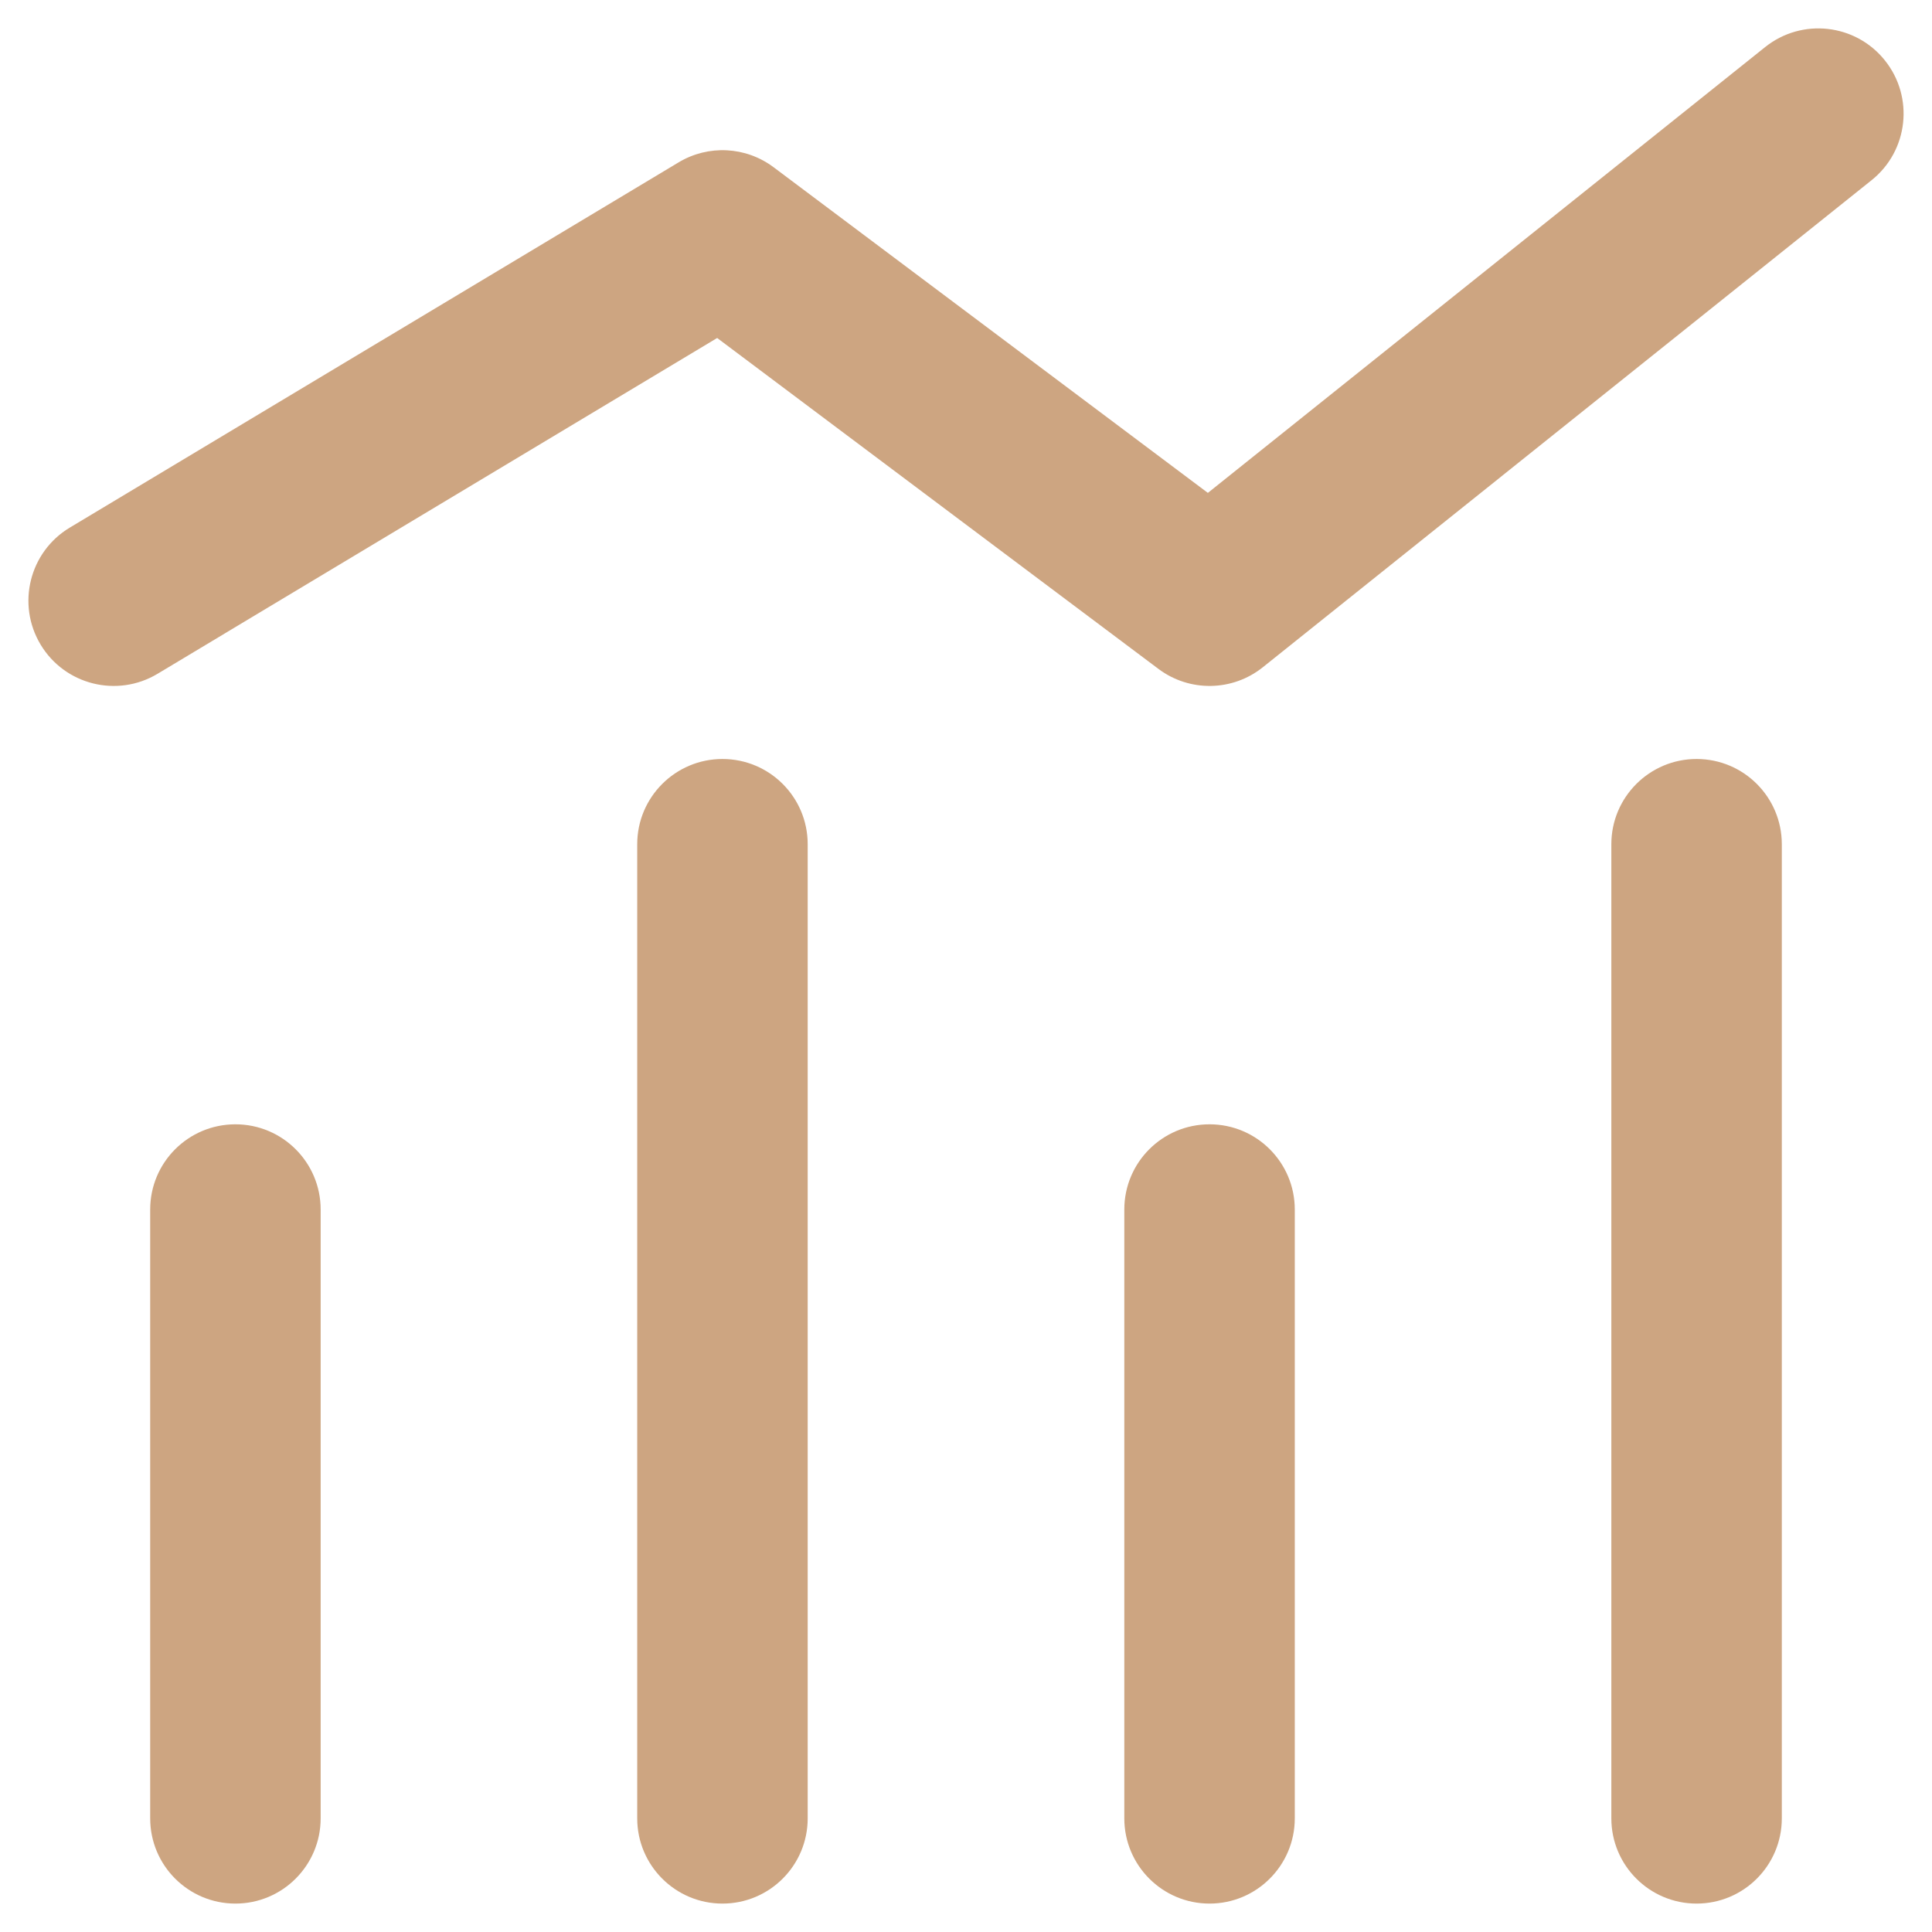 <?xml version="1.0" encoding="UTF-8"?> <svg xmlns="http://www.w3.org/2000/svg" width="34" height="34" viewBox="0 0 34 34" fill="none"><path d="M1.228 9.285C0.518 9.711 0.288 10.633 0.714 11.343C1.14 12.053 2.061 12.284 2.772 11.858L1.228 9.285ZM12.714 4.143L13.614 2.943C13.126 2.577 12.466 2.543 11.943 2.857L12.714 4.143ZM21.286 10.571L20.386 11.771C20.933 12.182 21.689 12.17 22.223 11.743L21.286 10.571ZM32.937 3.171C33.584 2.654 33.689 1.71 33.171 1.063C32.654 0.416 31.71 0.311 31.063 0.829L32.937 3.171ZM28.357 32C28.357 32.828 29.029 33.5 29.857 33.5C30.686 33.5 31.357 32.828 31.357 32H28.357ZM31.357 14.857C31.357 14.029 30.686 13.357 29.857 13.357C29.029 13.357 28.357 14.029 28.357 14.857H31.357ZM11.214 32C11.214 32.828 11.886 33.5 12.714 33.5C13.543 33.5 14.214 32.828 14.214 32H11.214ZM14.214 14.857C14.214 14.029 13.543 13.357 12.714 13.357C11.886 13.357 11.214 14.029 11.214 14.857H14.214ZM19.786 32C19.786 32.828 20.457 33.5 21.286 33.5C22.114 33.5 22.786 32.828 22.786 32H19.786ZM22.786 21.286C22.786 20.457 22.114 19.786 21.286 19.786C20.457 19.786 19.786 20.457 19.786 21.286H22.786ZM2.643 32C2.643 32.828 3.314 33.5 4.143 33.5C4.971 33.5 5.643 32.828 5.643 32H2.643ZM5.643 21.286C5.643 20.457 4.971 19.786 4.143 19.786C3.314 19.786 2.643 20.457 2.643 21.286H5.643ZM2.772 11.858L13.486 5.429L11.943 2.857L1.228 9.285L2.772 11.858ZM11.814 5.343L20.386 11.771L22.186 9.371L13.614 2.943L11.814 5.343ZM22.223 11.743L32.937 3.171L31.063 0.829L20.349 9.4L22.223 11.743ZM31.357 32V14.857H28.357V32H31.357ZM14.214 32V14.857H11.214V32H14.214ZM22.786 32V21.286H19.786V32H22.786ZM5.643 32V21.286H2.643V32H5.643Z" fill="#CDA581"></path></svg> 